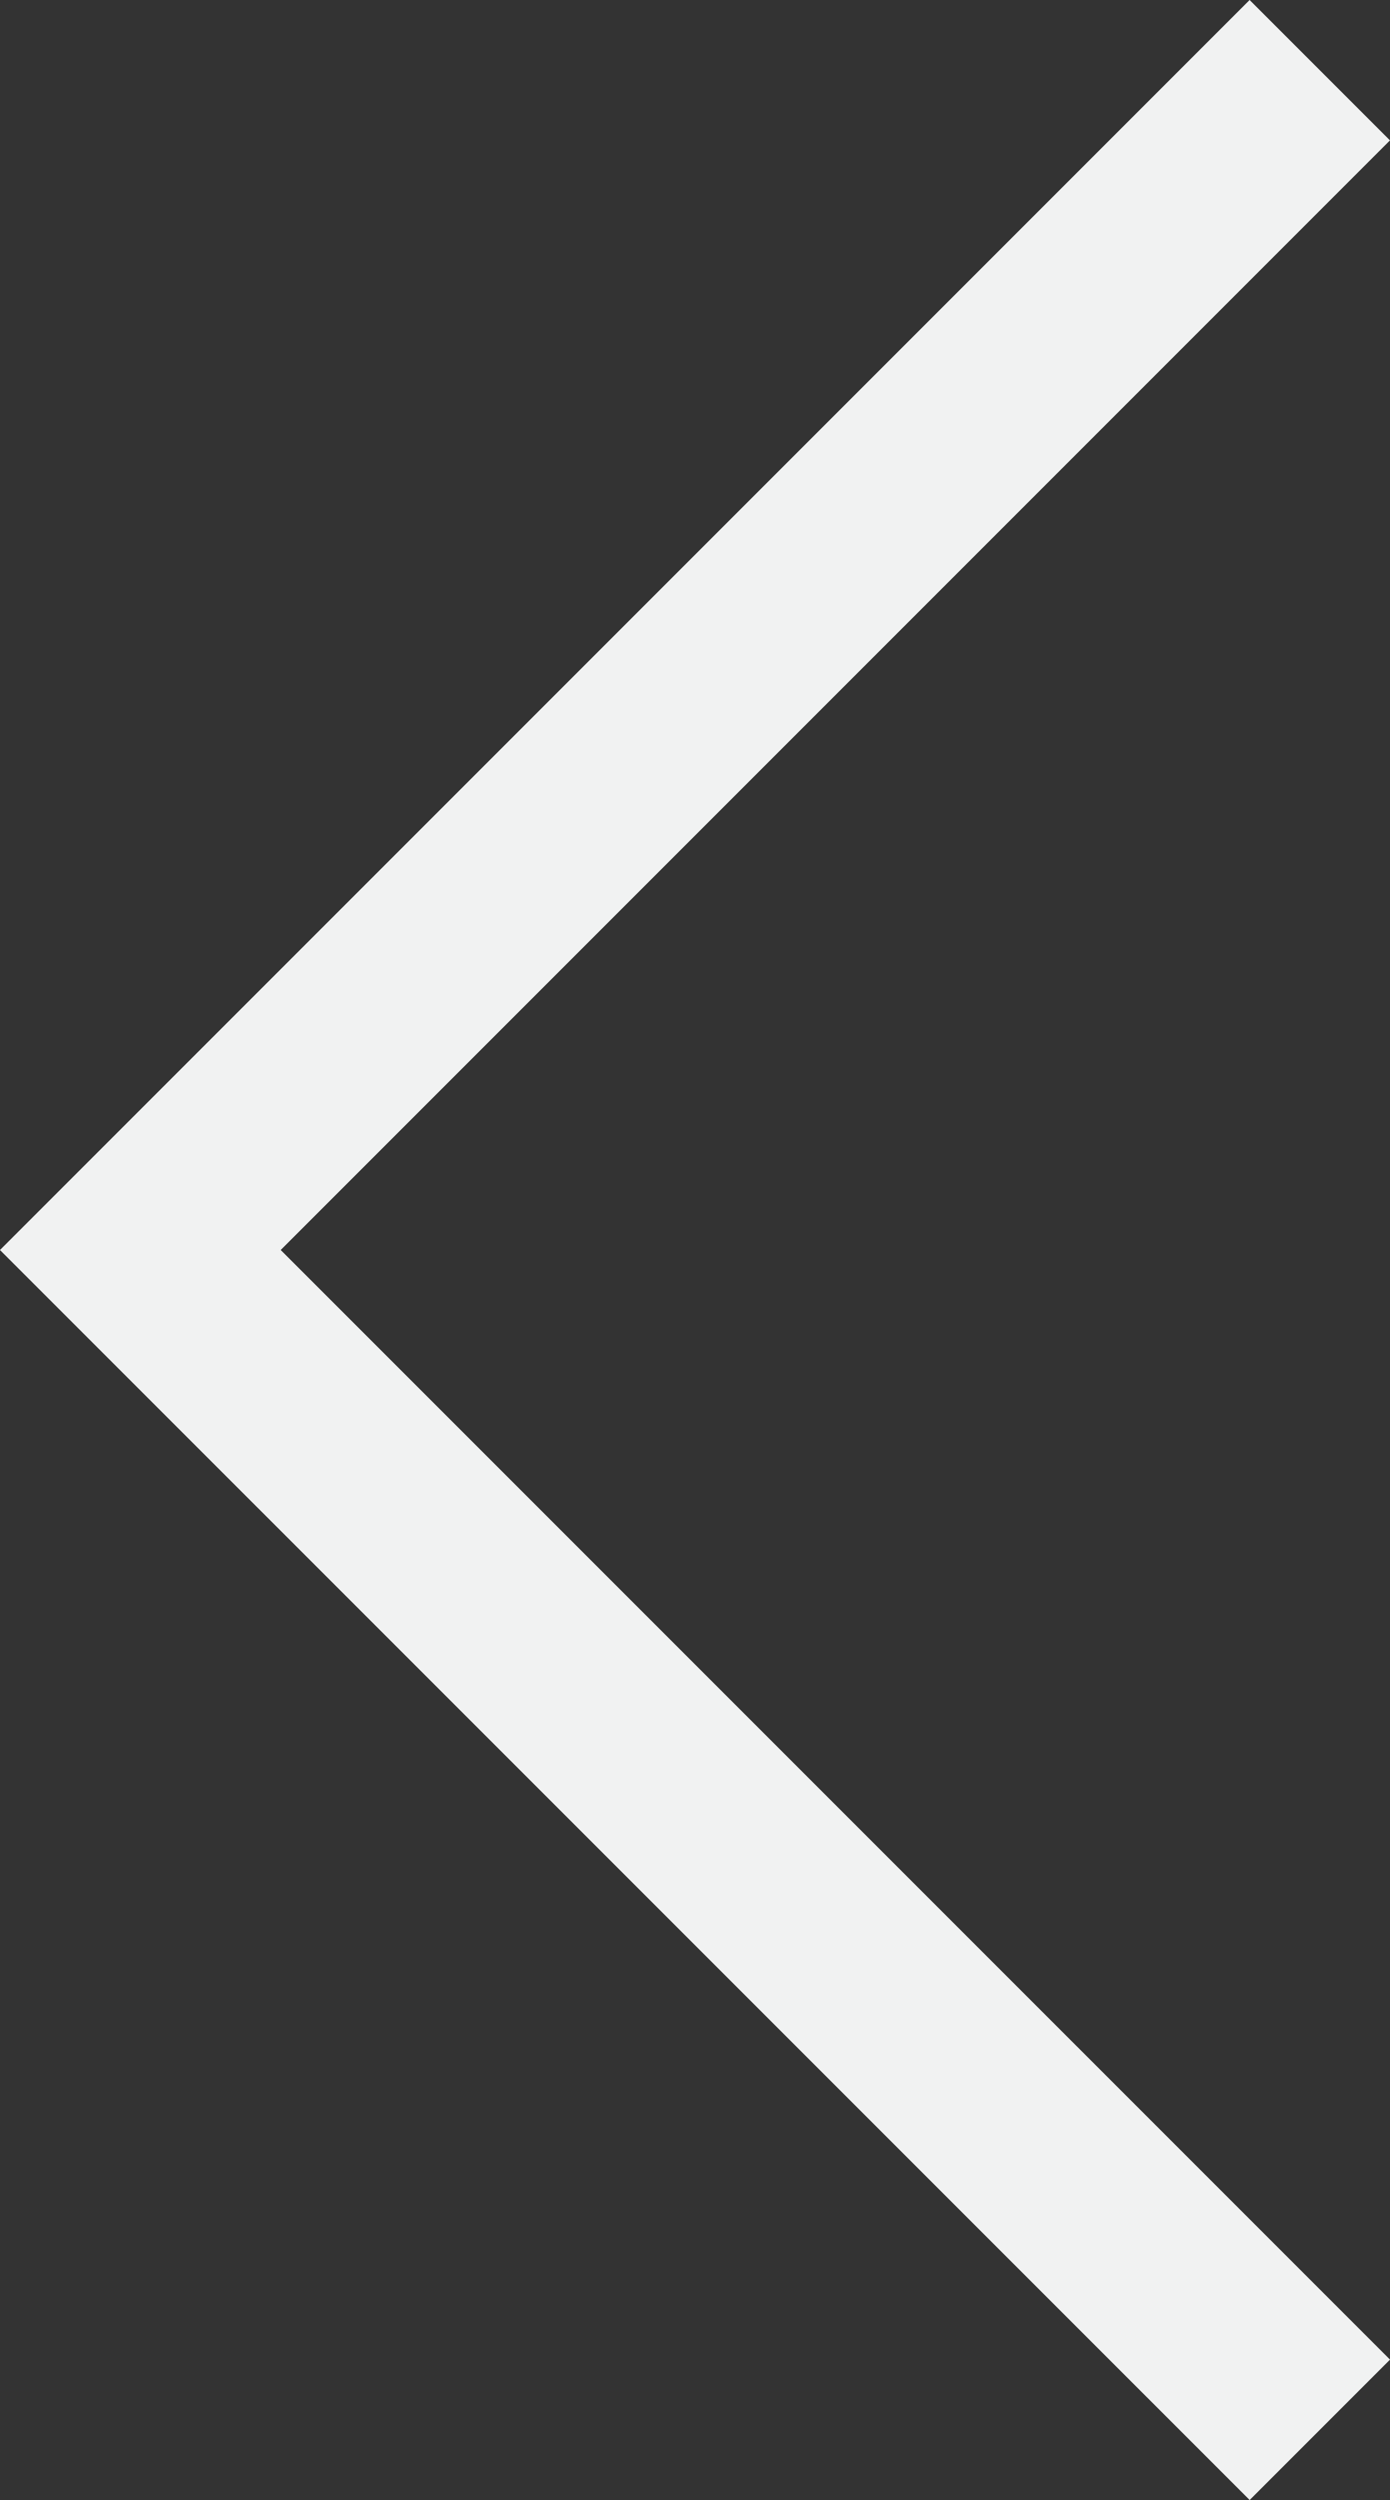 <!-- Generator: Adobe Illustrator 19.2.0, SVG Export Plug-In  -->
<svg version="1.1"
	 xmlns="http://www.w3.org/2000/svg" xmlns:xlink="http://www.w3.org/1999/xlink" xmlns:a="http://ns.adobe.com/AdobeSVGViewerExtensions/3.0/"
	 x="0px" y="0px" width="28.011px" height="50.364px" viewBox="0 0 28.011 50.364"
	 style="enable-background:new 0 0 28.011 50.364;" xml:space="preserve">
<rect x="0" y="0" width="28.011" height="50.364" fill="#333333" stroke="none"/>
<style type="text/css">
	.st0{fill:none;stroke:#F1F2F2;stroke-width:4;stroke-miterlimit:10;}
</style>
<defs>
</defs>
<polyline class="st0" points="26.596,1.414 2.828,25.182 26.597,48.95 "/>
</svg>